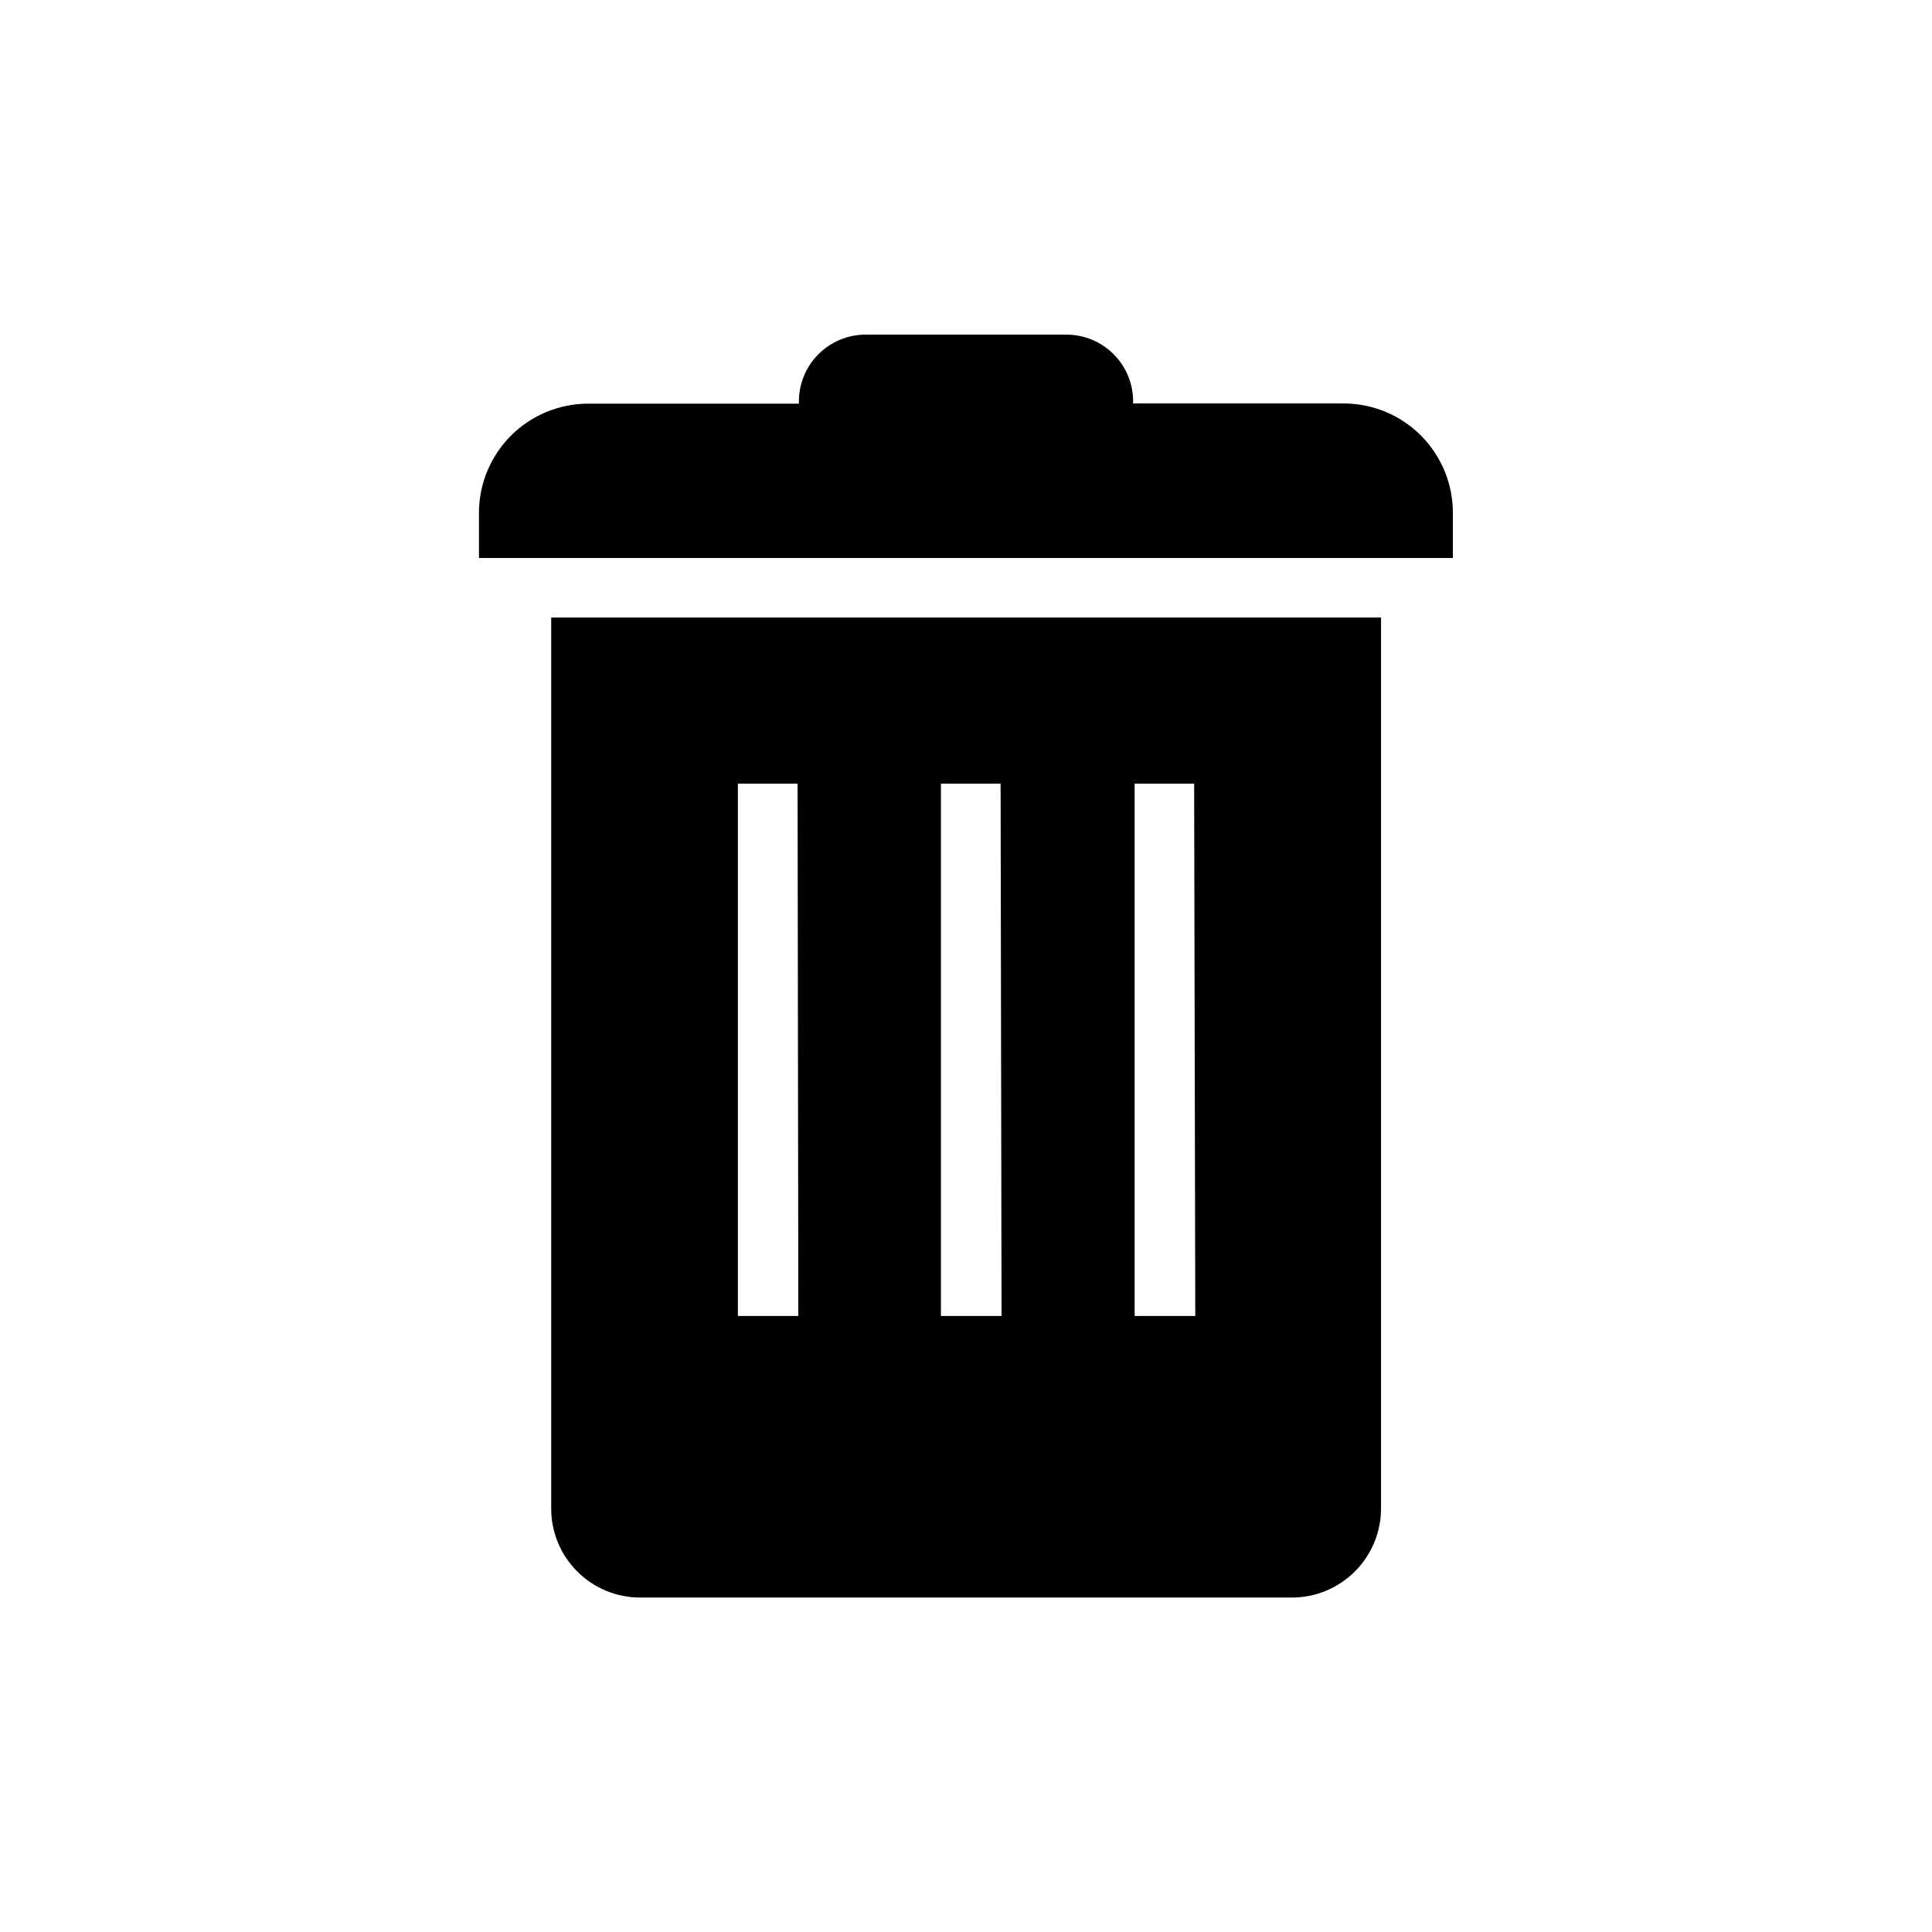 <?xml version="1.0" encoding="UTF-8"?>
<!-- Uploaded to: ICON Repo, www.svgrepo.com, Generator: ICON Repo Mixer Tools -->
<svg fill="#000000" width="800px" height="800px" version="1.1" viewBox="144 144 512 512" xmlns="http://www.w3.org/2000/svg">
 <g>
  <path d="m290.07 307.65v236.09c-0.012 6.262 2.465 12.273 6.891 16.707 4.422 4.43 10.426 6.922 16.688 6.922h172.71c6.266 0 12.277-2.488 16.707-6.918 4.434-4.434 6.922-10.441 6.922-16.711v-236.09zm65.496 185.1h-16.02v-141.07h15.82zm53.855 0h-16.07v-141.07h15.82zm51.34 0h-16.07v-141.07h15.77z"/>
  <path d="m444.29 250.92v-0.555c0-4.691-1.863-9.188-5.18-12.504-3.316-3.316-7.816-5.18-12.504-5.18h-53.203c-4.691 0-9.188 1.863-12.504 5.18-3.316 3.316-5.18 7.812-5.18 12.504v0.605h-55.824c-7.684 0-15.051 3.051-20.484 8.484-5.434 5.434-8.484 12.801-8.484 20.484v11.941h258.1v-11.992c0-7.684-3.051-15.051-8.484-20.484-5.434-5.434-12.801-8.484-20.484-8.484z"/>
 </g>
</svg>